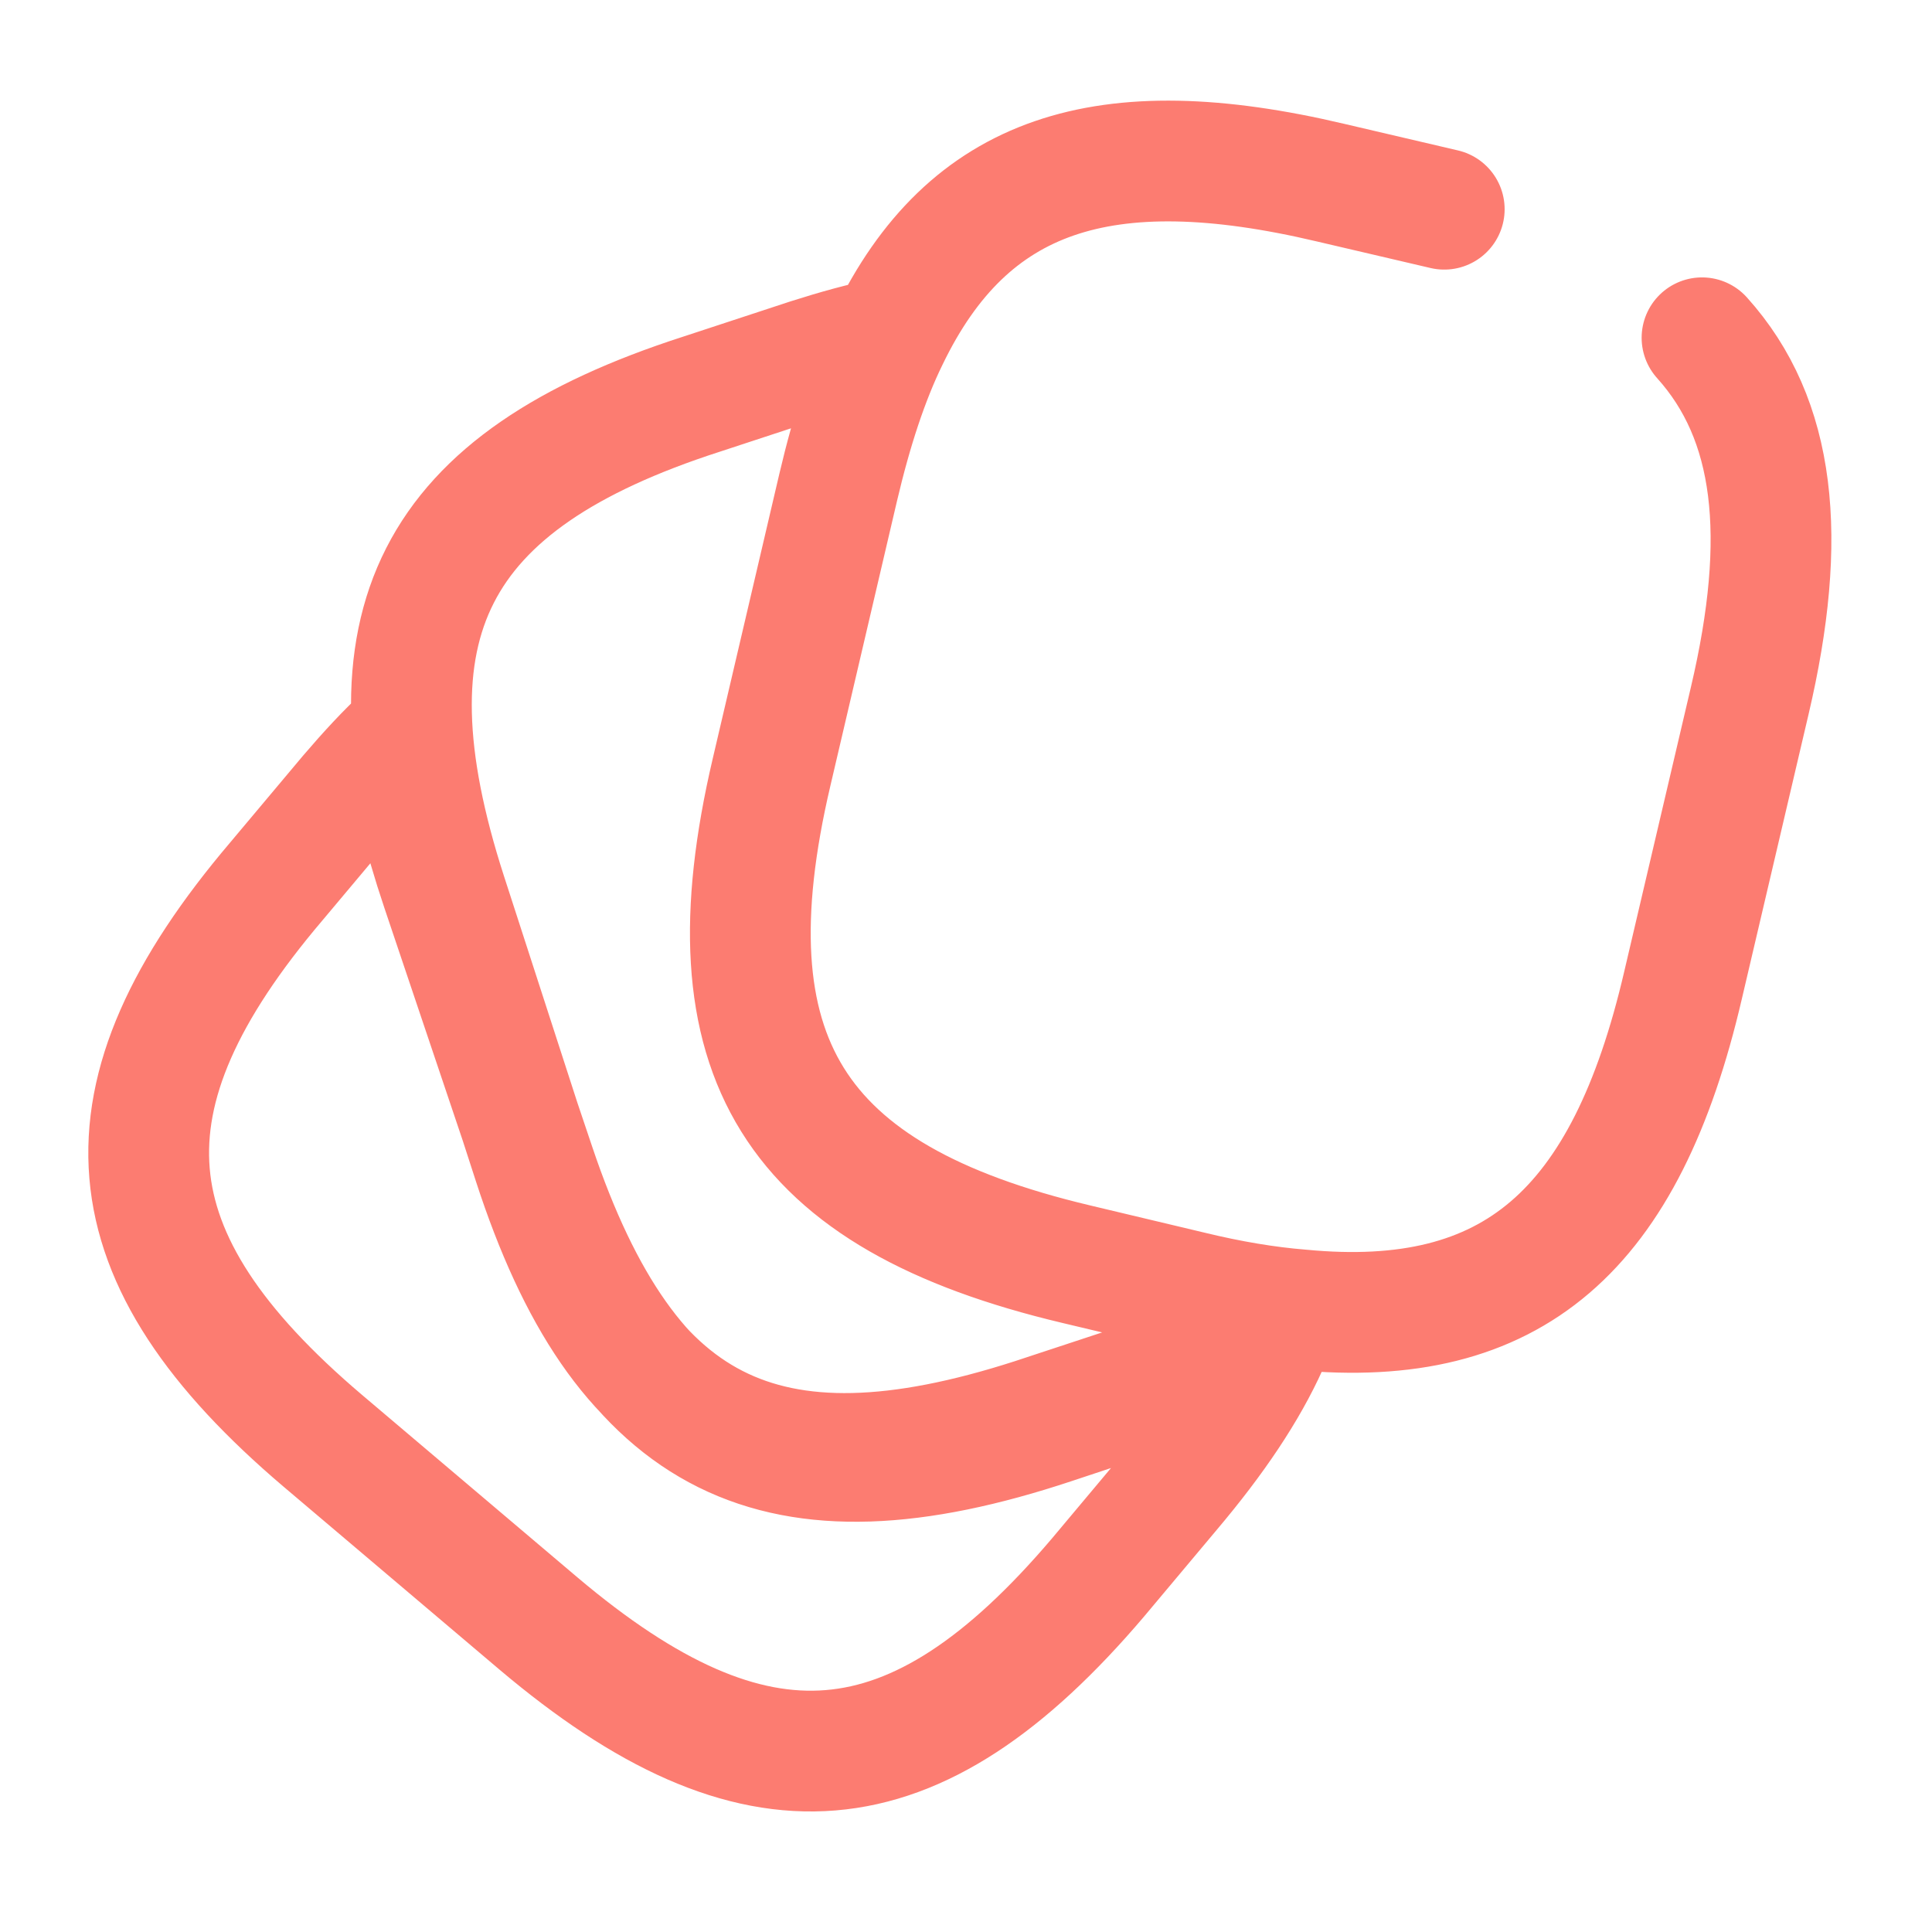 <svg width="24" height="24" viewBox="0 0 24 24" fill="none" xmlns="http://www.w3.org/2000/svg">
<path d="M21.143 4.196C22.056 5.21 22.216 6.663 21.735 8.708L20.907 12.24C20.197 15.29 18.794 16.524 16.158 16.271M16.158 16.271C15.735 16.237 15.279 16.161 14.789 16.042L13.369 15.704C9.846 14.868 8.756 13.127 9.584 9.595L10.412 6.055C10.581 5.336 10.784 4.711 11.037 4.196M16.158 16.271C15.634 16.625 14.975 16.921 14.172 17.183L12.837 17.623C9.482 18.704 7.716 17.8 6.626 14.445L5.545 11.108C4.463 7.753 5.359 5.979 8.713 4.897L10.049 4.458C10.395 4.348 10.725 4.255 11.037 4.196M11.037 4.196C12.026 2.151 13.707 1.602 16.529 2.269L17.941 2.599M15.751 16.698C15.492 17.275 15.088 17.874 14.543 18.519L13.64 19.596C11.358 22.282 9.38 22.444 6.687 20.166L4.01 17.898C1.323 15.616 1.15 13.636 3.432 10.95L4.336 9.873C4.572 9.597 4.804 9.345 5.038 9.13C5.094 9.702 5.251 10.34 5.486 11.04L6.646 14.485C7.803 17.924 9.646 18.829 13.082 17.685L14.467 17.225C14.946 17.067 15.374 16.891 15.751 16.698Z" stroke="#FC7C71" stroke-width="1.5" stroke-linecap="round" stroke-linejoin="round"/>
</svg>
